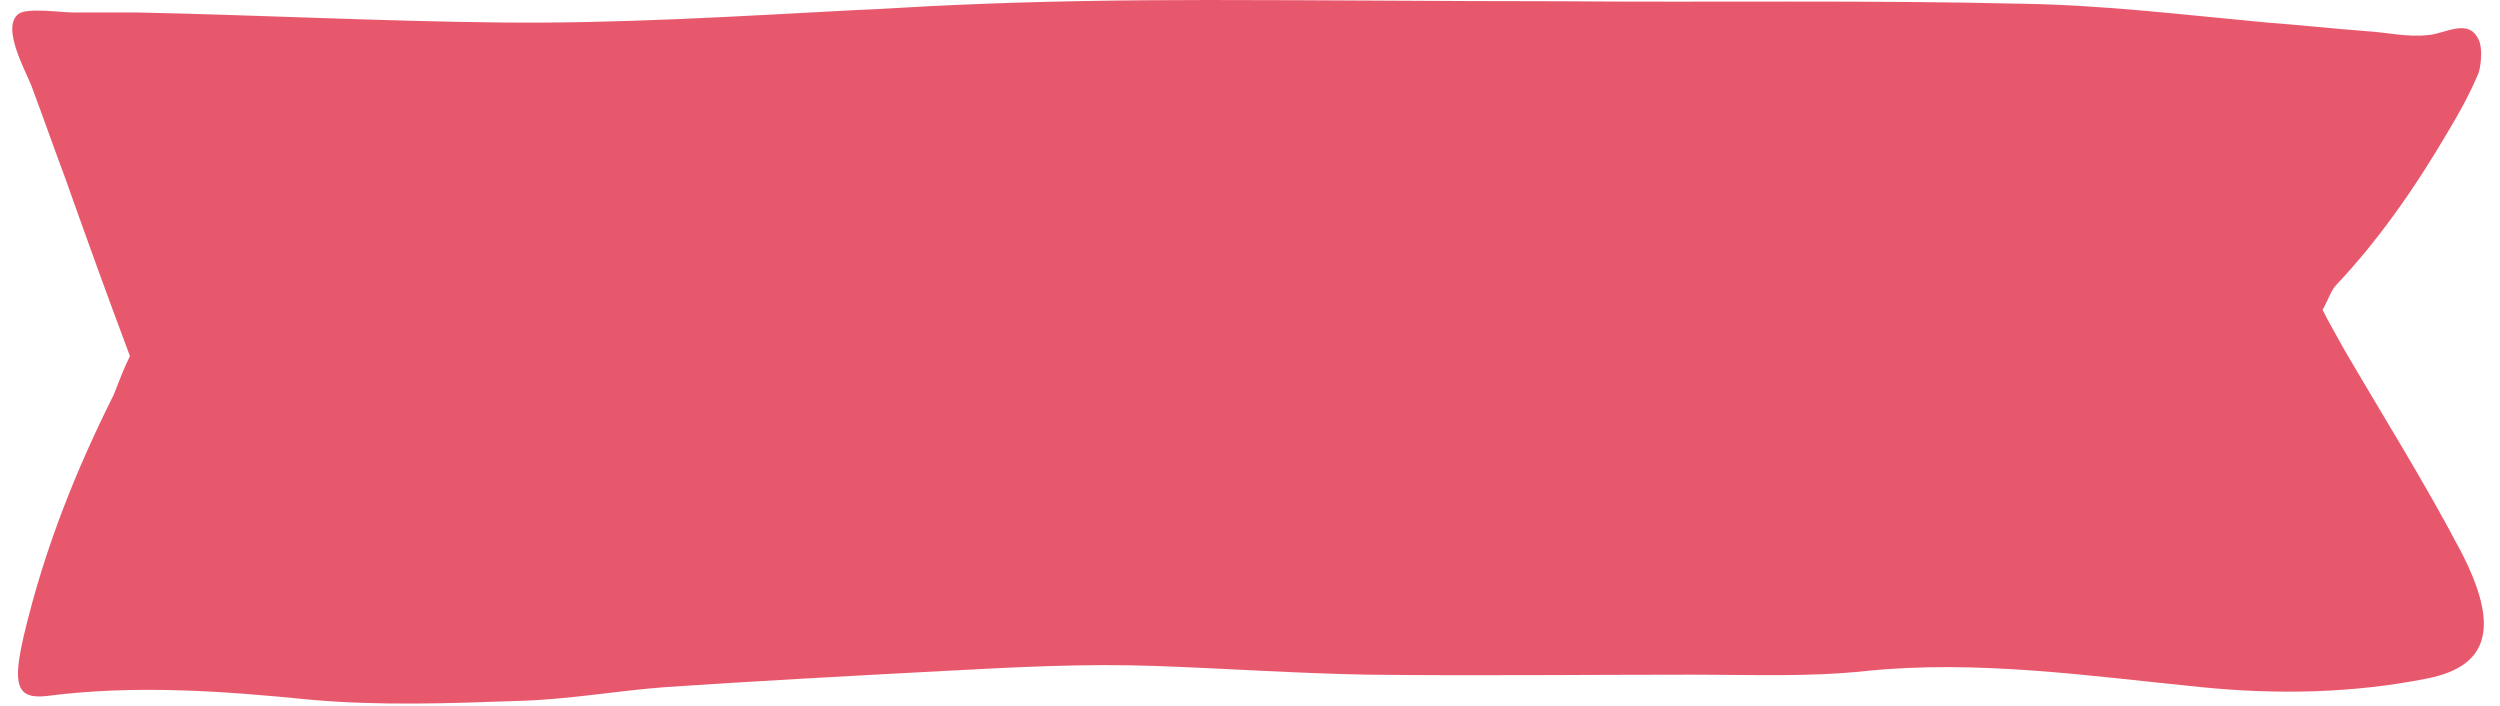 <?xml version="1.0" encoding="UTF-8" standalone="no"?><svg xmlns="http://www.w3.org/2000/svg" xmlns:xlink="http://www.w3.org/1999/xlink" fill="#000000" height="56.5" preserveAspectRatio="xMidYMid meet" version="1" viewBox="0.3 1.3 200.1 56.5" width="200.1" zoomAndPan="magnify"><g><g><g><g id="change1_1"><path d="M10.7,29.8C8.9,25,7.2,20.3,5.5,15.5c-0.9-2.4-1.7-4.7-2.6-7.1c-0.4-1.2-2.6-4.9-1.1-6 c0.7-0.5,3.4-0.1,4.4-0.1c1.7,0,3.4,0,5.1,0C21,2.5,30.7,3,40.4,3.1c9.5,0.1,19-0.5,28.5-1c2.6-0.1,5.2-0.3,7.8-0.4 c6.7-0.3,13.5-0.4,20.3-0.4c9.3,0,18.7,0.1,28.1,0.1c12.2,0.1,24.6-0.1,37.1,0.2c6.5,0.1,13,0.9,19.5,1.5 c2.7,0.2,5.4,0.5,8.1,0.7c1.6,0.1,3.2,0.5,4.9,0.3c1.3-0.1,3.2-1.4,4,0.4c0.3,0.6,0.2,1.9,0,2.6c-0.7,1.7-1.6,3.3-2.5,4.8 c-2.7,4.6-5.6,8.7-8.9,12.2c-0.4,0.4-0.6,1.1-1.1,2c0.6,1.2,1.2,2.2,1.8,3.3c3.1,5.3,6.3,10.4,9.2,15.9 c3.2,6.1,2.4,9.3-2.6,10.3c-6,1.2-12.1,1.3-18.1,0.7c-9-0.9-17.9-2.2-26.8-1.3c-4.6,0.5-9.2,0.3-13.8,0.3 c-8.7,0-17.4,0.1-26.1,0c-5.7-0.1-11.4-0.5-17.1-0.7c-5.6-0.2-11.2,0.1-16.8,0.4c-7.5,0.4-15,0.8-22.4,1.3 c-3.9,0.3-7.8,1-11.7,1.1c-5.6,0.2-11.2,0.4-16.7-0.1c-7-0.7-14-1.2-21-0.3c-2.5,0.3-2.8-0.9-1.9-4.8c1.7-7.2,4.3-13.5,7.2-19.3 C9.8,31.9,10.2,30.8,10.7,29.8z" fill="#e8586d"/></g></g></g></g></svg>